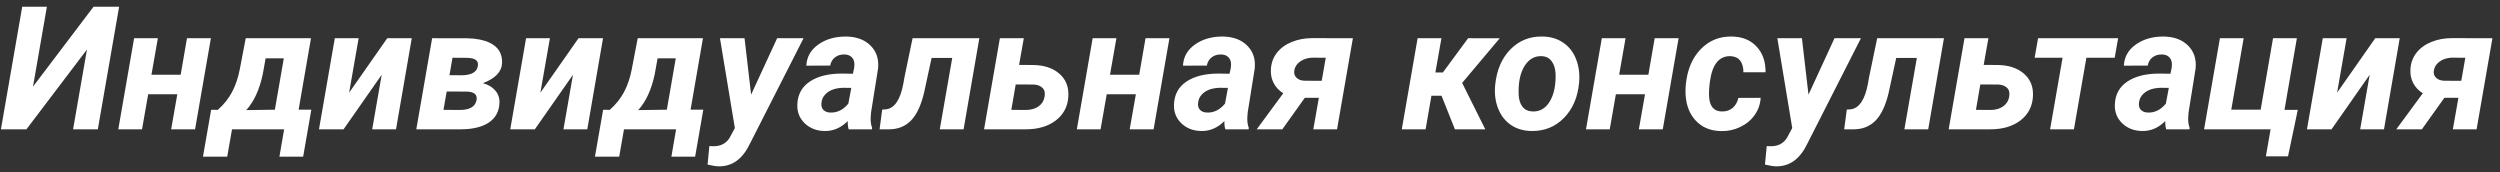 <?xml version="1.0" encoding="UTF-8"?> <svg xmlns="http://www.w3.org/2000/svg" width="290" height="20" viewBox="0 0 290 20" fill="none"><rect x="0" y="0" width="290" height="20" fill="#333333" stroke="none"/> <path d="M10.85 0.781H13.818L11.348 15H8.477L10.088 5.742L3.066 15H0.107L2.578 0.781H5.439L3.828 10.049L10.85 0.781ZM22.627 15H19.854L20.566 10.938H17.188L16.475 15H13.721L15.557 4.434H18.311L17.568 8.672H20.957L21.689 4.434H24.463L22.627 15ZM25.264 12.744C25.96 12.132 26.51 11.445 26.914 10.684C27.324 9.922 27.627 9.027 27.822 7.998L28.506 4.434H36.074L34.639 12.725H36.113L35.166 18.174H32.412L32.959 15H26.914L26.357 18.174H23.545L24.492 12.734L25.264 12.744ZM28.564 12.773L31.885 12.725L32.92 6.768H30.811L30.479 8.613C30.101 10.397 29.463 11.784 28.564 12.773ZM44.922 4.434H47.764L45.938 15H43.174L44.277 8.672L39.853 15H37.002L38.838 4.434H41.602L40.498 10.752L44.922 4.434ZM48.291 15L50.127 4.434L54.258 4.443C55.267 4.469 56.097 4.632 56.748 4.932C57.783 5.407 58.281 6.198 58.242 7.305C58.203 8.32 57.461 9.102 56.016 9.648C56.628 9.811 57.103 10.091 57.441 10.488C57.786 10.879 57.953 11.351 57.94 11.904C57.907 12.913 57.497 13.682 56.709 14.209C55.928 14.736 54.834 15 53.428 15H48.291ZM51.816 10.615L51.445 12.744L53.477 12.754C54.525 12.721 55.124 12.35 55.273 11.641C55.404 10.996 55.039 10.658 54.18 10.625L51.816 10.615ZM52.139 8.721L53.672 8.73C54.714 8.691 55.296 8.35 55.42 7.705C55.485 7.406 55.43 7.171 55.254 7.002C55.078 6.826 54.727 6.729 54.199 6.709L52.49 6.699L52.139 8.721ZM67.109 4.434H69.951L68.125 15H65.361L66.465 8.672L62.041 15H59.19L61.025 4.434H63.789L62.685 10.752L67.109 4.434ZM70.732 12.744C71.429 12.132 71.979 11.445 72.383 10.684C72.793 9.922 73.096 9.027 73.291 7.998L73.975 4.434H81.543L80.107 12.725H81.582L80.635 18.174H77.881L78.428 15H72.383L71.826 18.174H69.014L69.961 12.734L70.732 12.744ZM74.033 12.773L77.353 12.725L78.389 6.768H76.279L75.947 8.613C75.57 10.397 74.932 11.784 74.033 12.773ZM87.129 10.977L90.147 4.434H93.213L87.031 16.592C86.588 17.523 86.068 18.206 85.469 18.643C84.876 19.079 84.189 19.297 83.408 19.297C83.102 19.297 82.659 19.229 82.08 19.092L82.285 16.943L82.666 16.963C83.564 16.989 84.222 16.66 84.639 15.977L85.244 14.854L83.516 4.434H86.367L87.129 10.977ZM98.447 15C98.363 14.733 98.327 14.414 98.34 14.043C97.546 14.837 96.647 15.221 95.644 15.195C94.72 15.182 93.952 14.883 93.34 14.297C92.734 13.704 92.451 12.975 92.49 12.109C92.536 10.957 93.018 10.075 93.936 9.463C94.86 8.844 96.097 8.535 97.647 8.535L98.936 8.555L99.072 7.92C99.111 7.705 99.121 7.5 99.102 7.305C99.069 6.999 98.952 6.761 98.75 6.592C98.555 6.416 98.294 6.325 97.969 6.318C97.539 6.305 97.174 6.413 96.875 6.641C96.576 6.862 96.383 7.184 96.299 7.607L93.535 7.617C93.581 6.608 94.043 5.791 94.922 5.166C95.807 4.535 96.898 4.225 98.193 4.238C99.391 4.264 100.329 4.622 101.006 5.312C101.683 5.996 101.966 6.878 101.855 7.959L101.045 13.018L100.996 13.643C100.983 14.105 101.038 14.495 101.162 14.815L101.152 15H98.447ZM96.328 13.057C97.122 13.083 97.816 12.738 98.408 12.021L98.75 10.195L97.793 10.185C96.777 10.212 96.045 10.521 95.596 11.113C95.433 11.328 95.332 11.592 95.293 11.904C95.241 12.256 95.312 12.536 95.508 12.744C95.71 12.946 95.983 13.05 96.328 13.057ZM113.604 4.434L111.777 15H109.014L110.459 6.719H108.066L107.188 10.771C106.829 12.256 106.322 13.33 105.664 13.994C105.013 14.652 104.186 14.987 103.184 15H102.031L102.334 12.715L102.832 12.676C103.796 12.52 104.447 11.53 104.785 9.707L104.922 8.936L105.859 4.434H113.604ZM118.213 7.529L119.775 7.539C121.084 7.546 122.119 7.881 122.881 8.545C123.649 9.209 123.997 10.098 123.926 11.211C123.854 12.363 123.369 13.284 122.471 13.975C121.572 14.658 120.413 15 118.994 15H114.15L115.986 4.434H118.76L118.213 7.529ZM117.822 9.795L117.314 12.744L119.082 12.754C119.642 12.741 120.107 12.601 120.479 12.334C120.856 12.067 121.087 11.696 121.172 11.221C121.25 10.765 121.169 10.423 120.928 10.195C120.693 9.961 120.358 9.831 119.922 9.805L117.822 9.795ZM133.818 15H131.045L131.758 10.938H128.379L127.666 15H124.912L126.748 4.434H129.502L128.76 8.672H132.148L132.881 4.434H135.654L133.818 15ZM142.139 15C142.054 14.733 142.018 14.414 142.031 14.043C141.237 14.837 140.339 15.221 139.336 15.195C138.411 15.182 137.643 14.883 137.031 14.297C136.426 13.704 136.143 12.975 136.182 12.109C136.227 10.957 136.709 10.075 137.627 9.463C138.551 8.844 139.788 8.535 141.338 8.535L142.627 8.555L142.764 7.92C142.803 7.705 142.812 7.5 142.793 7.305C142.76 6.999 142.643 6.761 142.441 6.592C142.246 6.416 141.986 6.325 141.66 6.318C141.23 6.305 140.866 6.413 140.566 6.641C140.267 6.862 140.075 7.184 139.99 7.607L137.227 7.617C137.272 6.608 137.734 5.791 138.613 5.166C139.499 4.535 140.589 4.225 141.885 4.238C143.083 4.264 144.02 4.622 144.697 5.312C145.374 5.996 145.658 6.878 145.547 7.959L144.736 13.018L144.688 13.643C144.674 14.105 144.73 14.495 144.854 14.815L144.844 15H142.139ZM140.02 13.057C140.814 13.083 141.507 12.738 142.1 12.021L142.441 10.195L141.484 10.185C140.469 10.212 139.736 10.521 139.287 11.113C139.124 11.328 139.023 11.592 138.984 11.904C138.932 12.256 139.004 12.536 139.199 12.744C139.401 12.946 139.674 13.05 140.02 13.057ZM156.934 4.434L155.098 15H152.344L152.988 11.348H151.357L148.75 15H145.781L148.857 10.82C148.369 10.514 147.998 10.12 147.744 9.639C147.497 9.157 147.389 8.63 147.422 8.057C147.461 7.314 147.692 6.673 148.115 6.133C148.538 5.586 149.111 5.166 149.834 4.873C150.557 4.574 151.354 4.424 152.227 4.424L156.934 4.434ZM150.146 8.135C150.075 8.48 150.153 8.77 150.381 9.004C150.609 9.232 150.924 9.352 151.328 9.365L153.32 9.375L153.789 6.699L152.188 6.689C151.634 6.722 151.175 6.872 150.811 7.139C150.446 7.399 150.225 7.731 150.146 8.135ZM167.217 11.104H166.045L165.371 15H162.607L164.443 4.434H167.207L166.504 8.408H167.373L170.303 4.434L173.965 4.443L169.609 9.619L172.295 15H168.77L167.217 11.104ZM178.945 4.238C179.876 4.251 180.677 4.492 181.348 4.961C182.025 5.423 182.52 6.064 182.832 6.885C183.151 7.699 183.265 8.604 183.174 9.6C183.024 11.279 182.438 12.64 181.416 13.682C180.4 14.717 179.144 15.221 177.646 15.195C176.729 15.182 175.934 14.948 175.264 14.492C174.593 14.03 174.098 13.392 173.779 12.578C173.46 11.764 173.346 10.866 173.438 9.883C173.607 8.138 174.199 6.751 175.215 5.723C176.23 4.694 177.474 4.199 178.945 4.238ZM176.162 10.889C176.175 11.514 176.322 12.008 176.602 12.373C176.882 12.731 177.275 12.917 177.783 12.93C178.63 12.956 179.294 12.568 179.775 11.768C180.257 10.96 180.482 9.902 180.449 8.594C180.423 7.969 180.27 7.471 179.99 7.1C179.717 6.722 179.323 6.527 178.809 6.514C177.988 6.488 177.331 6.875 176.836 7.676C176.348 8.47 176.123 9.541 176.162 10.889ZM192.881 15H190.107L190.82 10.938H187.441L186.729 15H183.975L185.811 4.434H188.564L187.822 8.672H191.211L191.943 4.434H194.717L192.881 15ZM199.717 12.93C200.225 12.943 200.648 12.806 200.986 12.52C201.325 12.227 201.546 11.839 201.65 11.357L204.238 11.348C204.193 12.09 203.958 12.757 203.535 13.35C203.118 13.942 202.559 14.404 201.855 14.736C201.159 15.068 200.423 15.225 199.648 15.205C198.366 15.185 197.35 14.743 196.602 13.877C195.853 13.011 195.492 11.859 195.518 10.42L195.547 9.883L195.557 9.775C195.732 8.057 196.312 6.696 197.295 5.693C198.278 4.684 199.492 4.199 200.938 4.238C202.129 4.264 203.073 4.655 203.77 5.41C204.473 6.159 204.818 7.148 204.805 8.379H202.236C202.236 7.812 202.113 7.367 201.865 7.041C201.618 6.715 201.247 6.54 200.752 6.514C199.437 6.475 198.639 7.435 198.359 9.395C198.262 10.104 198.226 10.703 198.252 11.191C198.317 12.331 198.805 12.91 199.717 12.93ZM209.785 10.977L212.803 4.434H215.869L209.688 16.592C209.245 17.523 208.724 18.206 208.125 18.643C207.533 19.079 206.846 19.297 206.064 19.297C205.758 19.297 205.316 19.229 204.736 19.092L204.941 16.943L205.322 16.963C206.221 16.989 206.878 16.66 207.295 15.977L207.9 14.854L206.172 4.434H209.023L209.785 10.977ZM225.498 4.434L223.672 15H220.908L222.354 6.719H219.961L219.082 10.771C218.724 12.256 218.216 13.33 217.559 13.994C216.908 14.652 216.081 14.987 215.078 15H213.926L214.229 12.715L214.727 12.676C215.69 12.52 216.341 11.53 216.68 9.707L216.816 8.936L217.754 4.434H225.498ZM230.107 7.529L231.67 7.539C232.979 7.546 234.014 7.881 234.775 8.545C235.544 9.209 235.892 10.098 235.82 11.211C235.749 12.363 235.264 13.284 234.365 13.975C233.467 14.658 232.308 15 230.889 15H226.045L227.881 4.434H230.654L230.107 7.529ZM229.717 9.795L229.209 12.744L230.977 12.754C231.536 12.741 232.002 12.601 232.373 12.334C232.751 12.067 232.982 11.696 233.066 11.221C233.145 10.765 233.063 10.423 232.822 10.195C232.588 9.961 232.253 9.831 231.816 9.805L229.717 9.795ZM245.303 6.699H242.021L240.576 15H237.812L239.258 6.699H236.016L236.416 4.434H245.703L245.303 6.699ZM251.279 15C251.195 14.733 251.159 14.414 251.172 14.043C250.378 14.837 249.479 15.221 248.477 15.195C247.552 15.182 246.784 14.883 246.172 14.297C245.566 13.704 245.283 12.975 245.322 12.109C245.368 10.957 245.85 10.075 246.768 9.463C247.692 8.844 248.929 8.535 250.479 8.535L251.768 8.555L251.904 7.92C251.943 7.705 251.953 7.5 251.934 7.305C251.901 6.999 251.784 6.761 251.582 6.592C251.387 6.416 251.126 6.325 250.801 6.318C250.371 6.305 250.007 6.413 249.707 6.641C249.408 6.862 249.215 7.184 249.131 7.607L246.367 7.617C246.413 6.608 246.875 5.791 247.754 5.166C248.639 4.535 249.73 4.225 251.025 4.238C252.223 4.264 253.161 4.622 253.838 5.312C254.515 5.996 254.798 6.878 254.688 7.959L253.877 13.018L253.828 13.643C253.815 14.105 253.87 14.495 253.994 14.815L253.984 15H251.279ZM249.16 13.057C249.954 13.083 250.648 12.738 251.24 12.021L251.582 10.195L250.625 10.185C249.609 10.212 248.877 10.521 248.428 11.113C248.265 11.328 248.164 11.592 248.125 11.904C248.073 12.256 248.145 12.536 248.34 12.744C248.542 12.946 248.815 13.05 249.16 13.057ZM257.51 4.434H260.264L258.828 12.725H262.236L263.672 4.434H266.436L265 12.744H266.543L265.41 18.135H262.842L263.389 15H255.674L257.51 4.434ZM275.527 4.434H278.369L276.543 15H273.779L274.883 8.672L270.459 15H267.607L269.443 4.434H272.207L271.104 10.752L275.527 4.434ZM289.121 4.434L287.285 15H284.531L285.176 11.348H283.545L280.938 15H277.969L281.045 10.82C280.557 10.514 280.186 10.12 279.932 9.639C279.684 9.157 279.577 8.63 279.609 8.057C279.648 7.314 279.88 6.673 280.303 6.133C280.726 5.586 281.299 5.166 282.021 4.873C282.744 4.574 283.542 4.424 284.414 4.424L289.121 4.434ZM282.334 8.135C282.262 8.48 282.34 8.77 282.568 9.004C282.796 9.232 283.112 9.352 283.516 9.365L285.508 9.375L285.977 6.699L284.375 6.689C283.822 6.722 283.363 6.872 282.998 7.139C282.633 7.399 282.412 7.731 282.334 8.135Z" fill="white"></path> </svg> 
